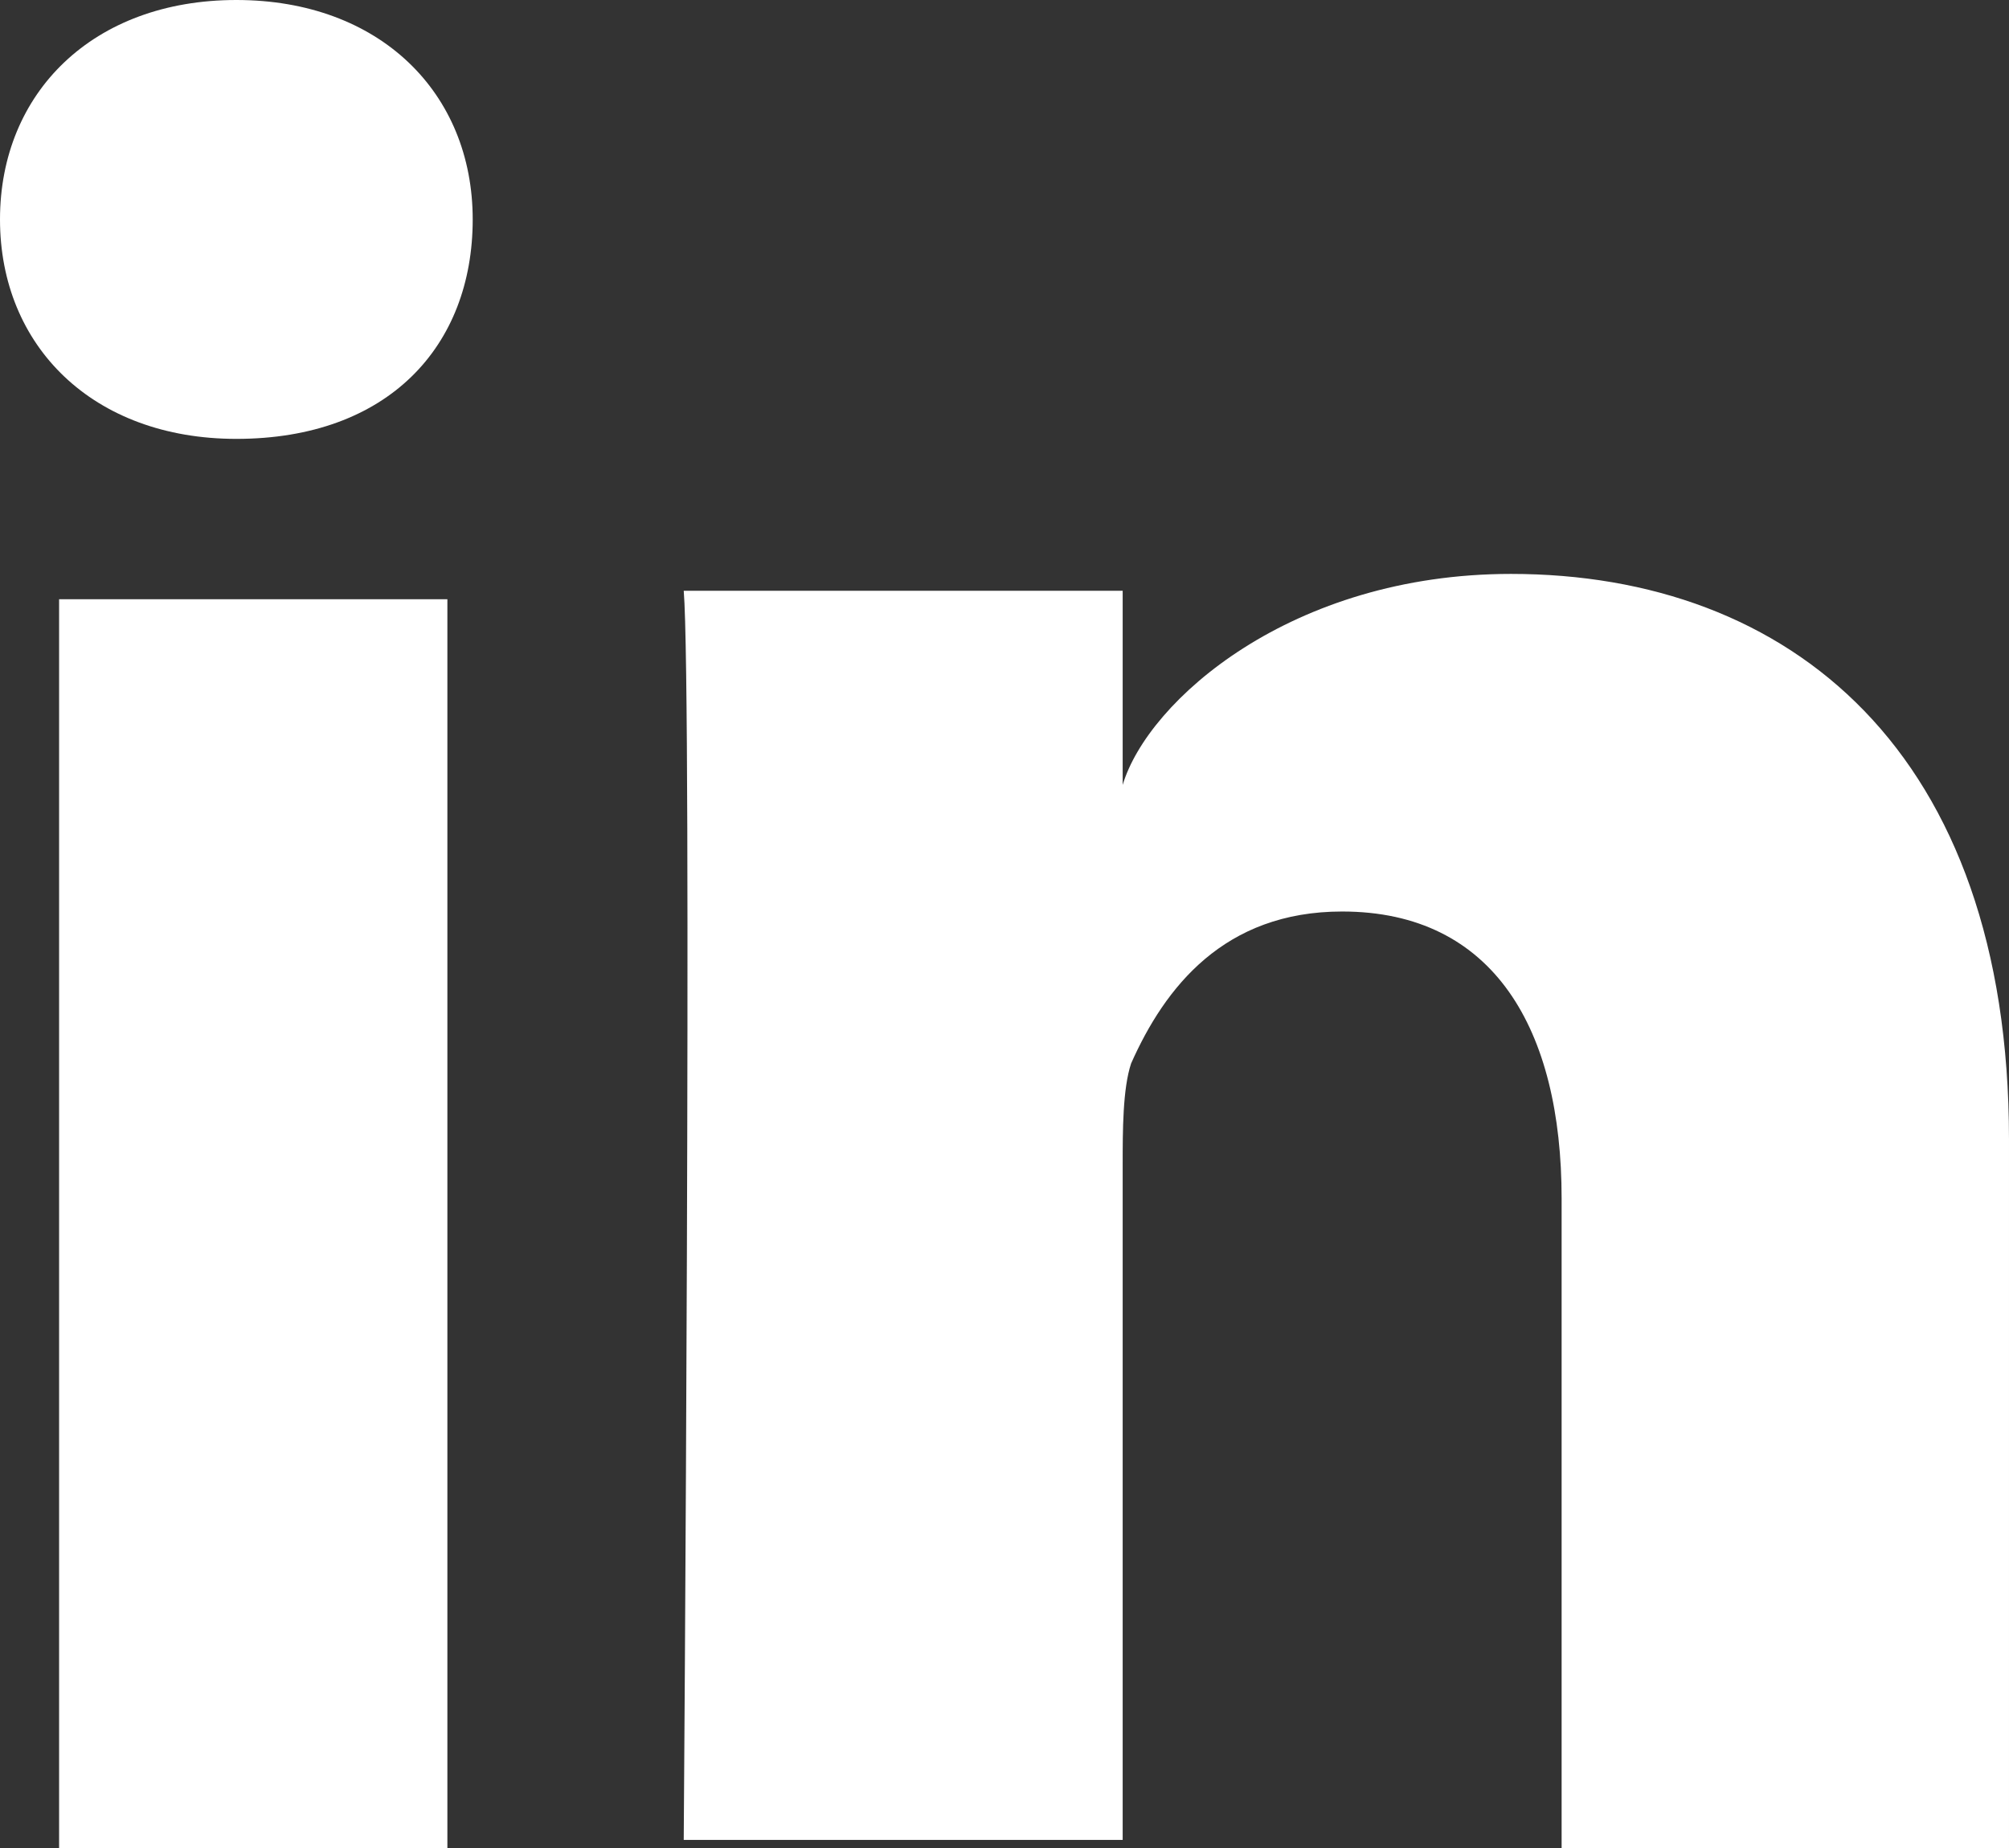 <?xml version="1.0" encoding="utf-8"?>
<!-- Generator: Adobe Illustrator 20.0.0, SVG Export Plug-In . SVG Version: 6.00 Build 0)  -->
<svg version="1.1" id="Layer_1" xmlns="http://www.w3.org/2000/svg" xmlns:xlink="http://www.w3.org/1999/xlink" x="0px" y="0px"
	 viewBox="0 0 23.8 21.9" style="enable-background:new 0 0 23.8 21.9;" xml:space="preserve">
<rect x="0" y="0" width="23.8" height="21.9" fill="#333333" stroke="none"/>
<style type="text/css">
	.st0{fill:#FFFFFF;}
</style>
<path class="st0" d="M5.3,21.9H0.7V7.1h4.6V21.9z M2.8,5.2L2.8,5.2C1.1,5.2,0,4.1,0,2.6S1.1,0,2.8,0s2.8,1.1,2.8,2.6
	C5.6,4.1,4.6,5.2,2.8,5.2z M23.8,21.9h-5.3v-7.7c0-2-0.8-3.4-2.6-3.4c-1.4,0-2.1,0.9-2.5,1.8c-0.1,0.3-0.1,0.8-0.1,1.2v8H8.1
	c0,0,0.1-13.6,0-14.8h5.2v2.3c0.3-1,2-2.5,4.6-2.5c3.3,0,5.9,2.1,5.9,6.7V21.9z"/>
</svg>
